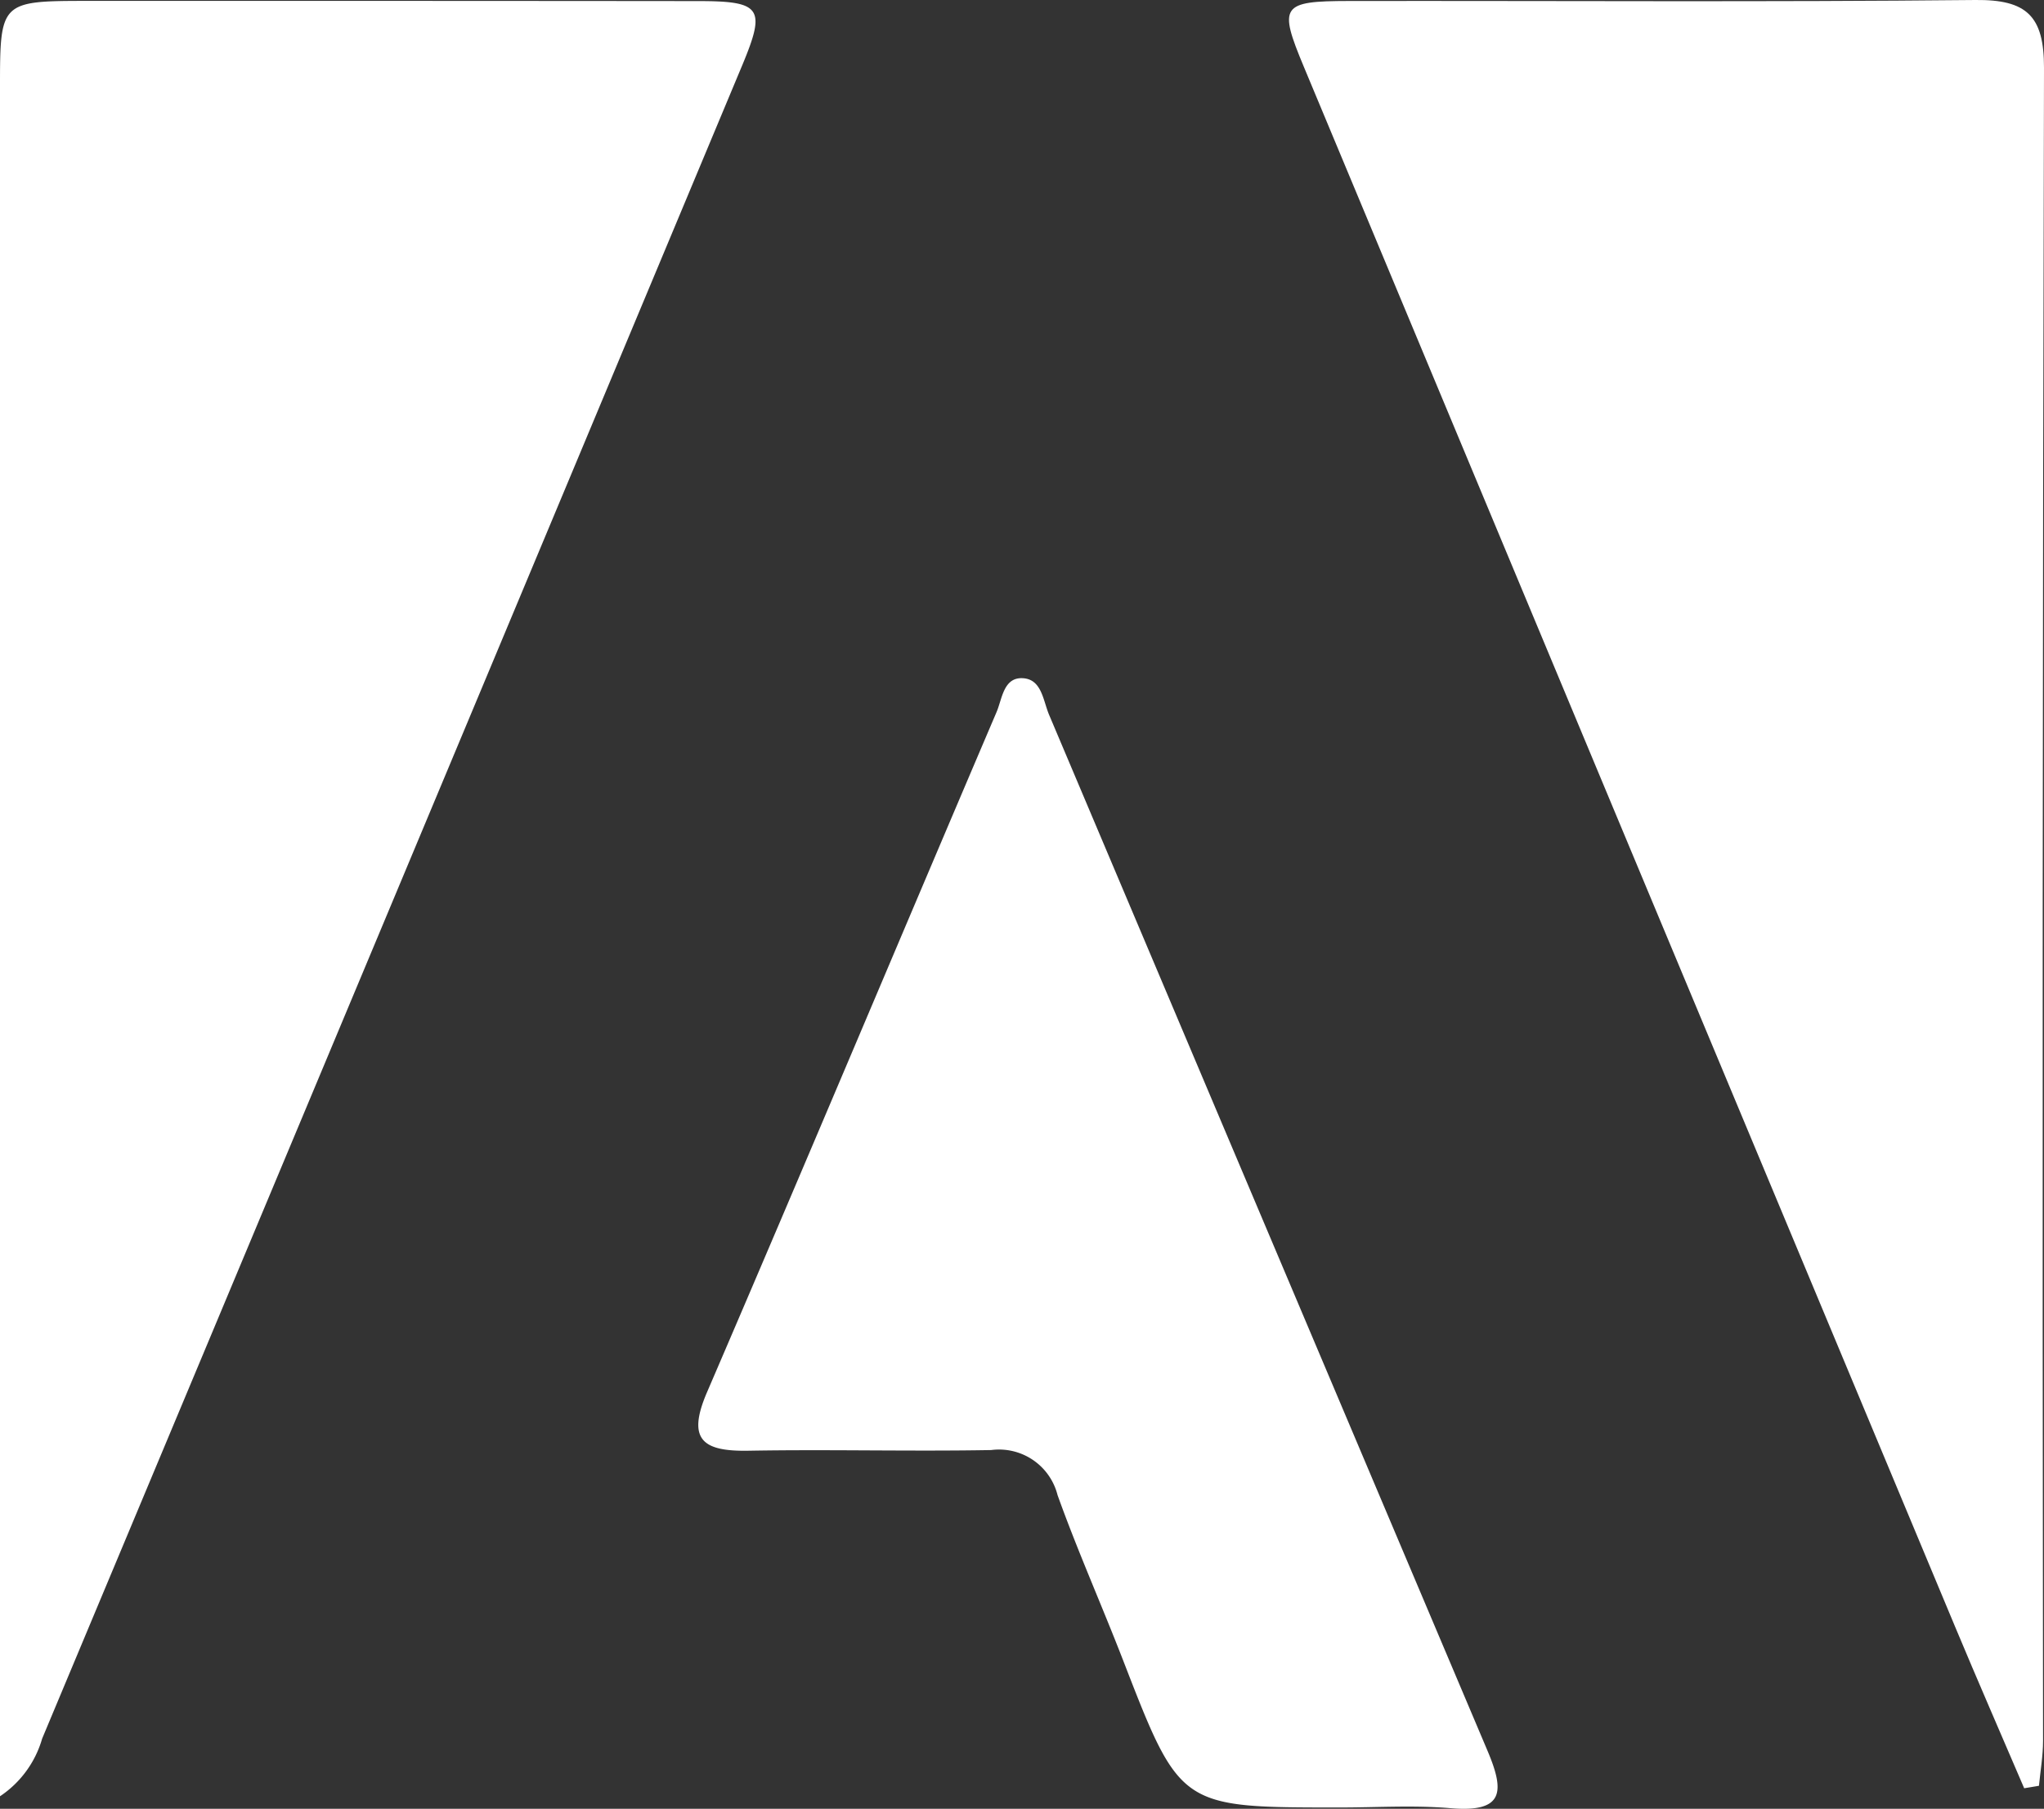 <svg id="Group_166" data-name="Group 166" xmlns="http://www.w3.org/2000/svg" xmlns:xlink="http://www.w3.org/1999/xlink" width="82.938" height="73.408" viewBox="0 0 82.938 73.408">
  <rect x="0" y="0" width="82.938" height="73.408" fill="#333333" stroke="none"/>
  <defs>
    <clipPath id="clip-path">
      <rect id="Rectangle_142" data-name="Rectangle 142" width="82.938" height="73.408" transform="translate(0 0)" fill="#fff"/>
    </clipPath>
  </defs>
  <g id="Group_165" data-name="Group 165" clip-path="url(#clip-path)">
    <path id="Path_223" data-name="Path 223" d="M0,72.9v-2.84Q0,36.822,0,3.585C0,.044.009.038,3.612.036Q15.97.032,28.33.044c2.557,0,2.751.287,1.8,2.574Q15.93,36.594,1.71,70.561A4.21,4.21,0,0,1,0,72.9" fill="#fff"/>
    <path id="Path_224" data-name="Path 224" d="M82.134,72.575c-.937-2.188-1.89-4.369-2.807-6.565Q66.11,34.368,52.908,2.718C51.868.226,51.985.045,54.729.04,63.205.028,71.681.087,80.156,0c2.077-.021,2.787.645,2.782,2.753Q82.852,36.7,82.9,70.642c0,.611-.108,1.221-.166,1.832l-.6.1" fill="#fff"/>
    <path id="Path_225" data-name="Path 225" d="M54.3,73.355c-6.423,0-6.415,0-8.732-5.982-.868-2.239-1.846-4.436-2.656-6.695a2.449,2.449,0,0,0-2.692-1.829c-3.281.059-6.565-.031-9.846.027-1.839.033-2.523-.427-1.687-2.371,3.955-9.188,7.825-18.412,11.752-27.612.229-.538.281-1.446,1.107-1.365.729.071.783.916,1.023,1.483q8.883,21.007,17.775,42.01c.717,1.684.7,2.547-1.483,2.363-1.51-.128-3.04-.025-4.561-.029" fill="#fff"/>
  </g>
</svg>

